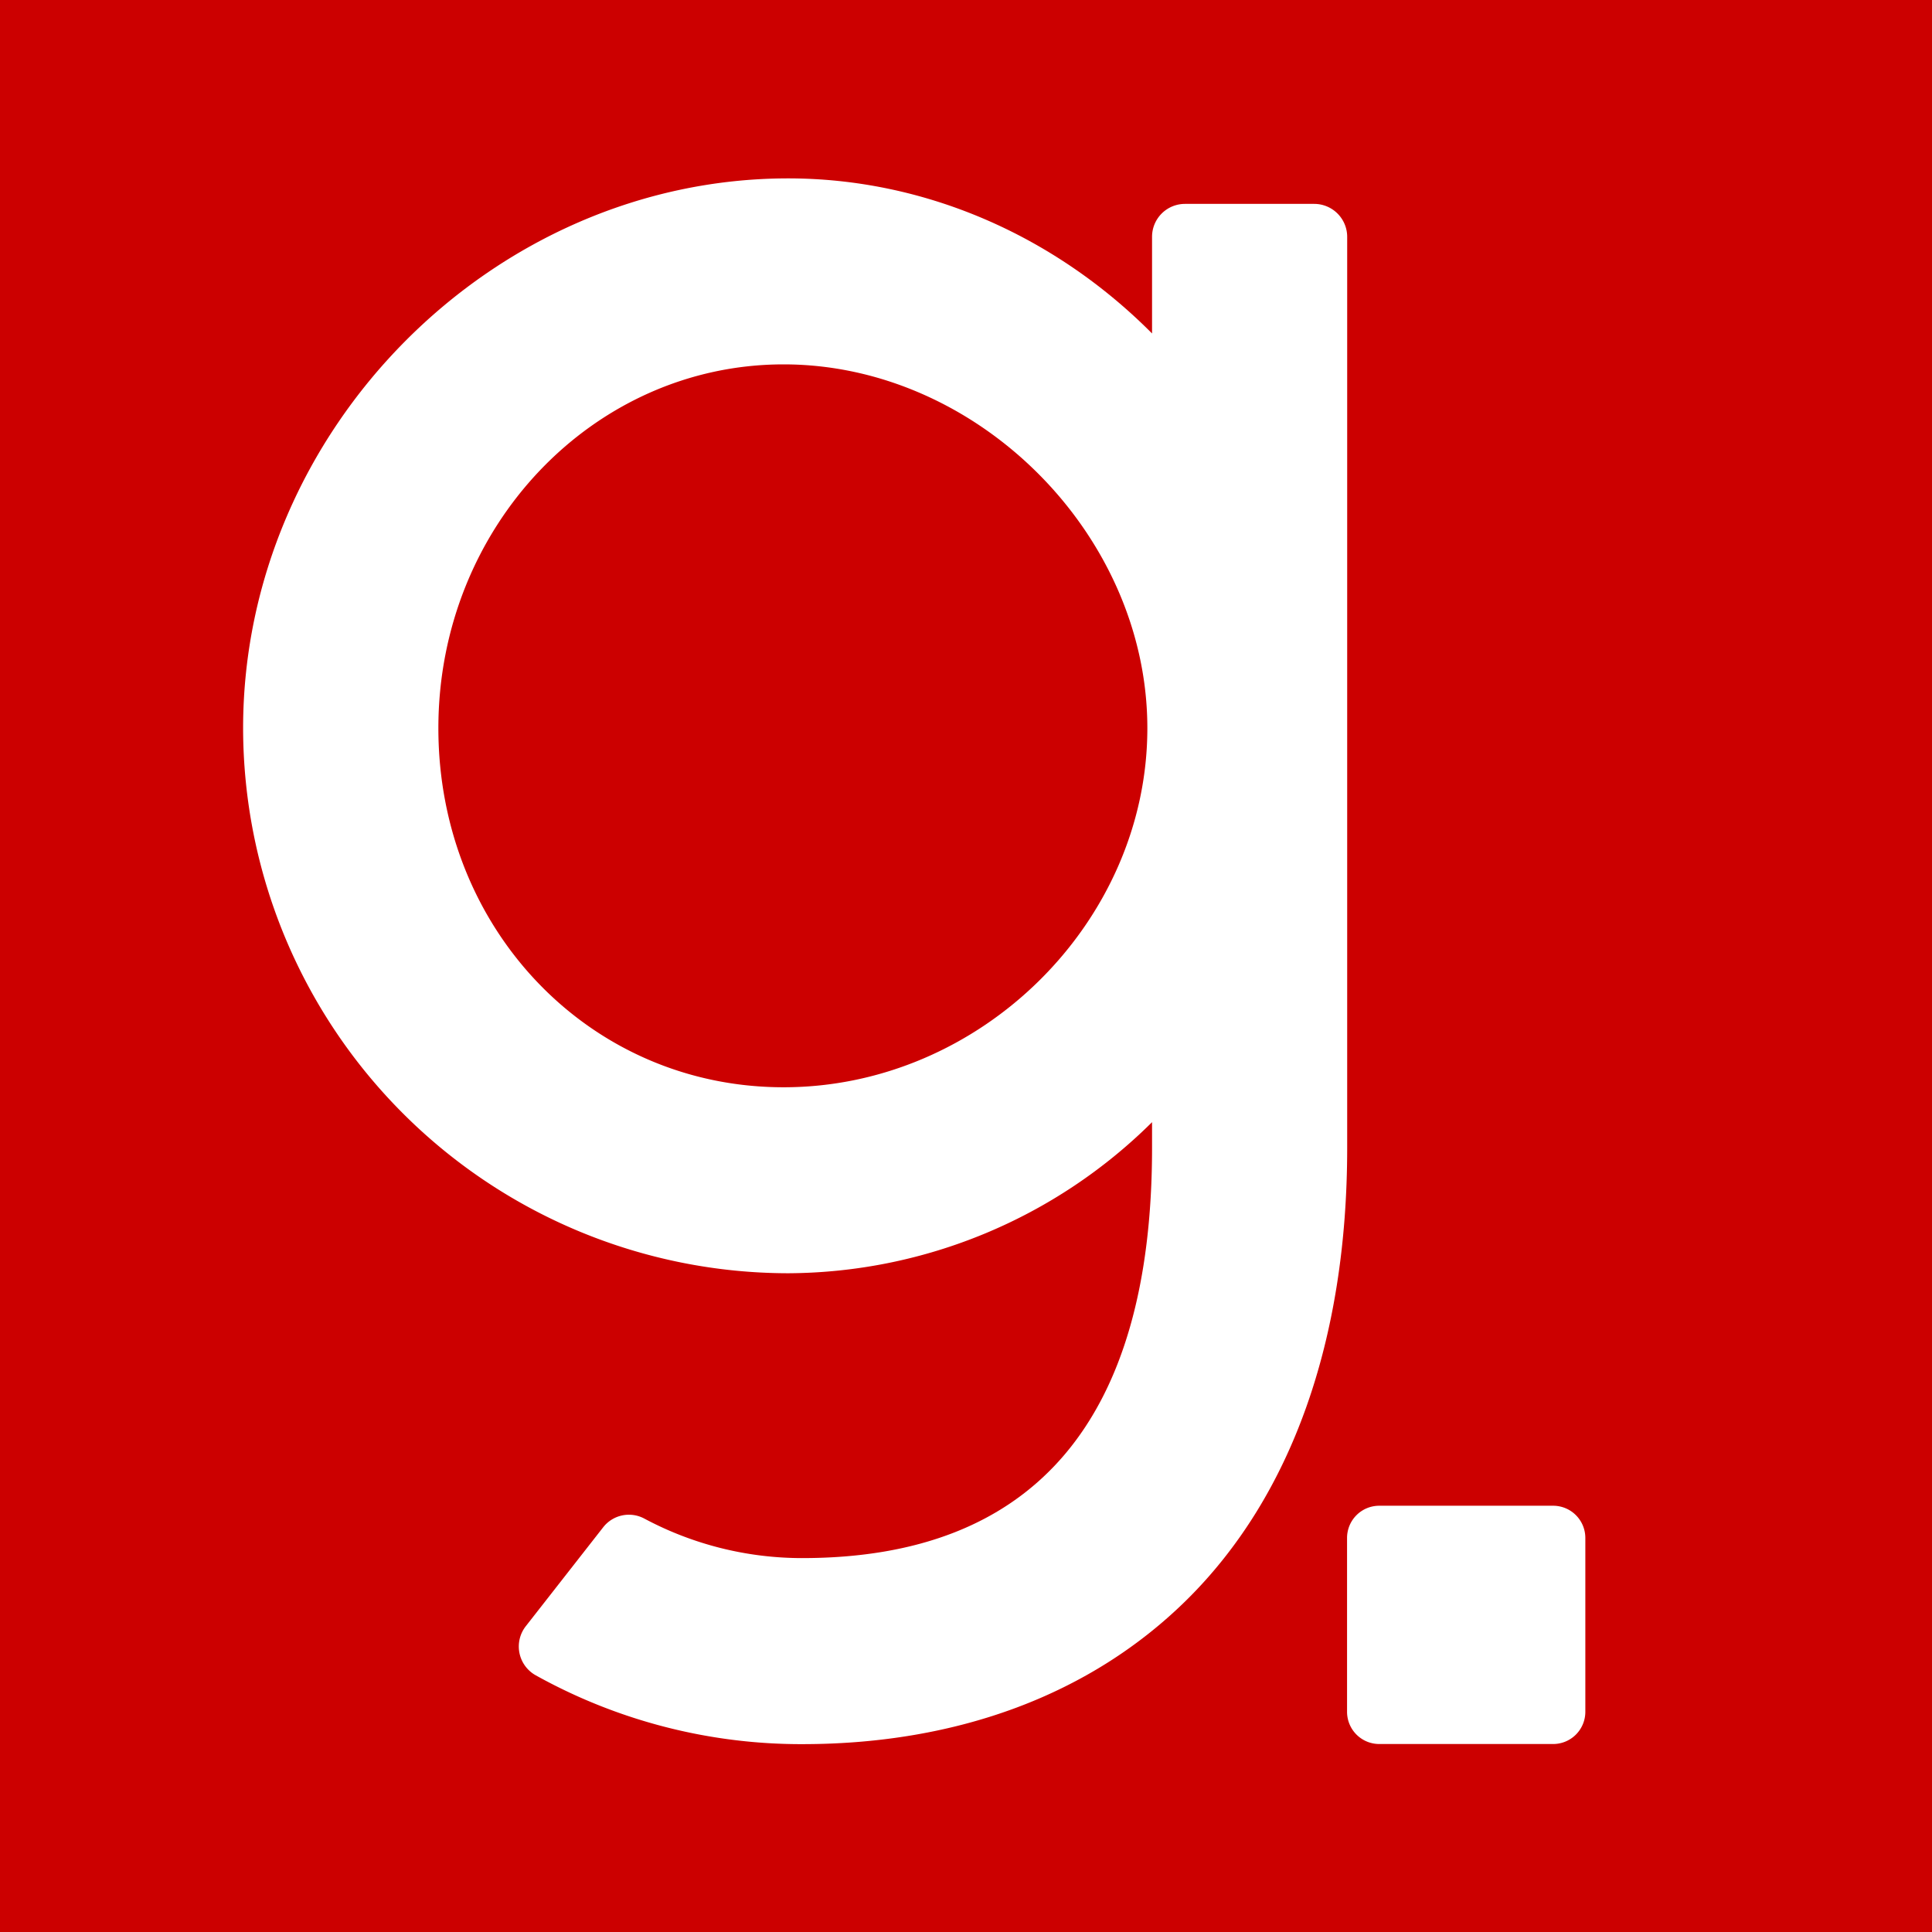<svg id="Layer_1" data-name="Layer 1" xmlns="http://www.w3.org/2000/svg" viewBox="0 0 300 300"><defs><style>.cls-1{fill:#c00;}.cls-2{fill:#fff;}</style></defs><title>g icon 1</title><rect class="cls-1" width="300" height="300"/><path class="cls-2" d="M241.17,270.81h-27a5,5,0,0,1-5-5v-27a5,5,0,0,1,5-5h27a5,5,0,0,1,5,5v27a5,5,0,0,1-5,5"/><path class="cls-2" d="M204.09,31.66H184a5.11,5.11,0,0,0-5.11,5.12v15C163.6,36.4,143.35,27.7,122.4,27.7c-45.89,0-84.65,39.09-84.65,85.37a84.74,84.74,0,0,0,84.65,84.64,80.72,80.72,0,0,0,56.49-23.46v4c0,42.26-18.28,63.69-54.33,63.69a52,52,0,0,1-24.5-6.13,5.07,5.07,0,0,0-6.41,1.36l-12,15.34a5.12,5.12,0,0,0,1.5,7.61,84.8,84.8,0,0,0,41.39,10.71c24.24,0,44.89-7.75,59.72-22.39,16.31-16.11,24.93-40.38,24.93-70.19V36.78a5.12,5.12,0,0,0-5.12-5.12M121.68,168.83c-30.06,0-53.61-24.49-53.61-55.76s24.05-56.49,53.61-56.49c30.09,0,56.48,26.39,56.48,56.49s-25.86,55.76-56.48,55.76"/></svg>